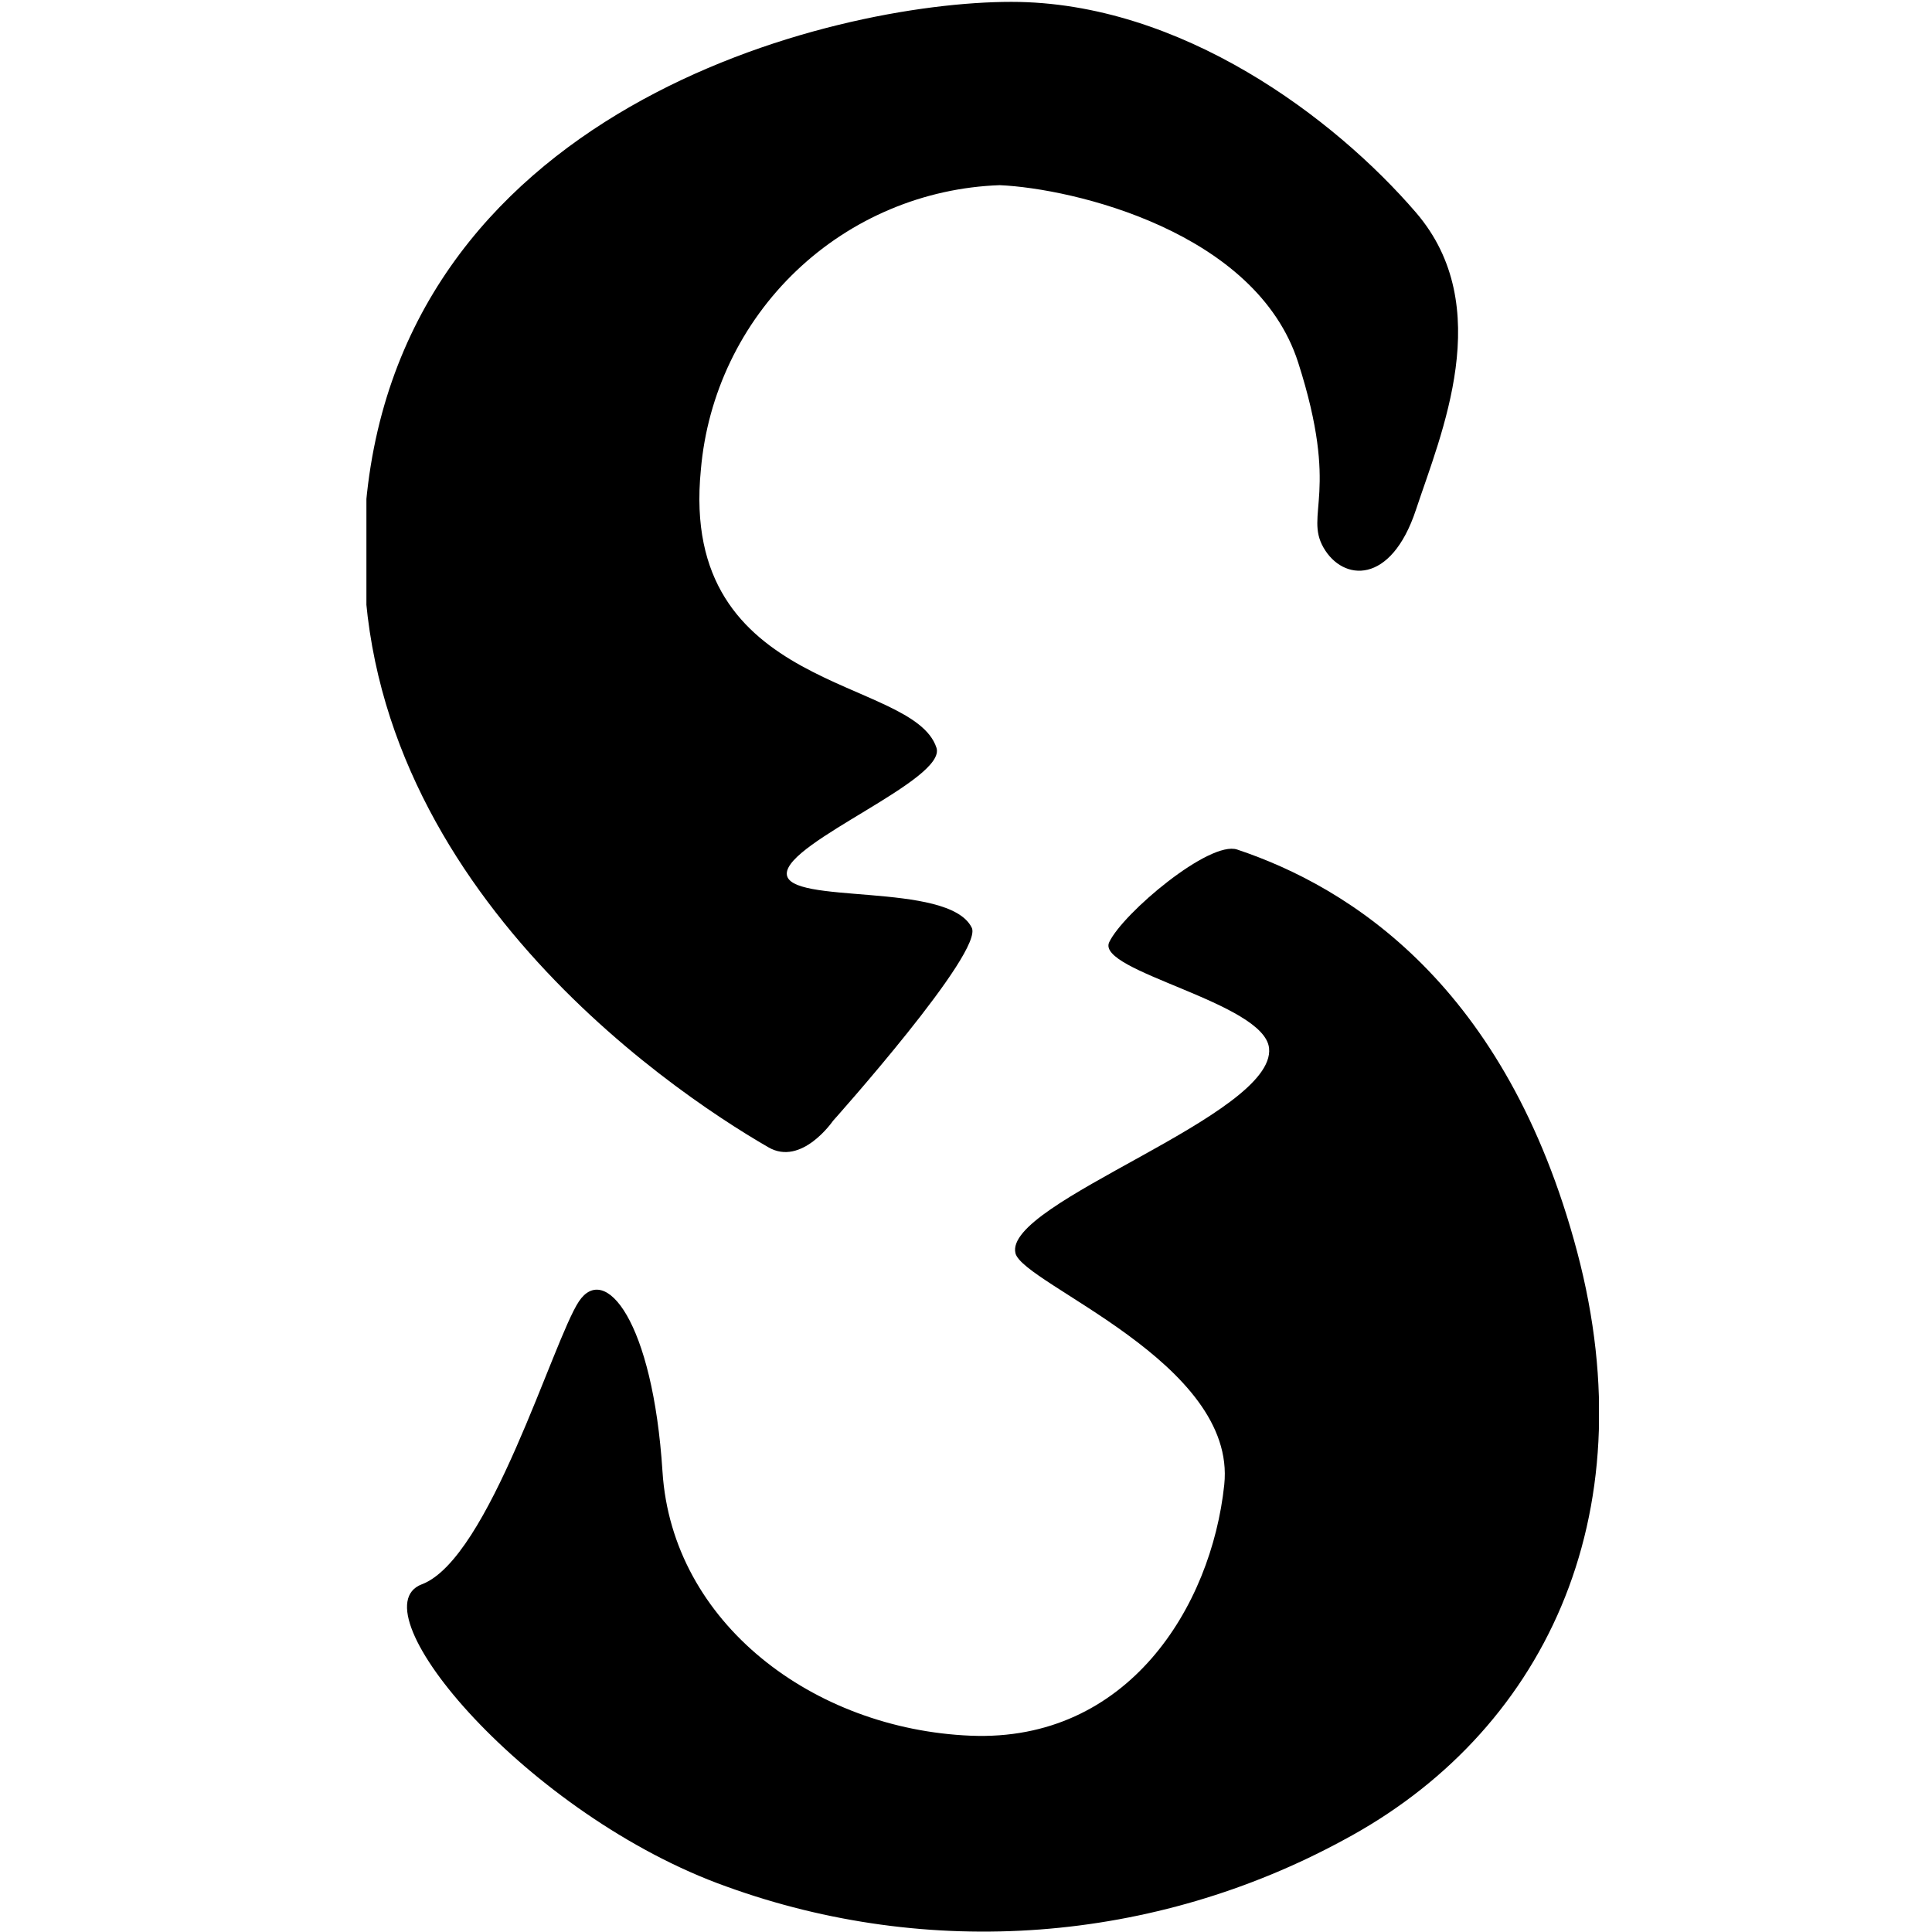<svg width="58" height="58" viewBox="0 0 58 58" fill="none" xmlns="http://www.w3.org/2000/svg">
<g clip-path="url(#clip0_140_2505)">
<path d="M28.113 22.447C27.406 20.292 20.375 20.834 21.04 14.107C21.235 11.83 22.256 9.703 23.909 8.128C25.562 6.553 27.734 5.639 30.013 5.559C32.218 5.657 37.71 6.949 38.972 10.883C40.234 14.816 39.152 15.428 39.734 16.442C40.317 17.457 41.759 17.568 42.508 15.303C43.257 13.037 44.935 9.201 42.508 6.38C40.081 3.558 35.463 0.056 30.36 0.056C24.979 0.056 11.679 3.252 10.944 15.678C10.376 26.116 19.959 32.648 23.065 34.441C24.064 35.025 25.007 33.649 25.007 33.649C25.007 33.649 29.583 28.534 29.167 27.839C28.46 26.45 23.62 27.186 23.62 26.227C23.62 25.268 28.432 23.406 28.113 22.447Z" fill="black"/>
<path d="M30.485 37.624C30.72 38.555 37.141 40.904 36.753 44.574C36.365 48.243 33.855 52.301 29.14 52.107C24.424 51.912 20.181 48.729 19.889 44.184C19.598 39.639 18.156 37.902 17.379 39.07C16.603 40.237 14.689 46.797 12.664 47.562C10.639 48.326 15.84 54.511 21.817 56.638C24.824 57.726 28.027 58.164 31.215 57.925C34.404 57.685 37.505 56.773 40.317 55.248C46.294 52.065 49.47 45.588 47.348 37.583C45.226 29.577 40.511 26.63 37.141 25.504C36.309 25.226 33.716 27.409 33.3 28.284C32.884 29.16 37.959 30.091 38.098 31.467C38.306 33.482 30.11 36.095 30.485 37.624Z" fill="black"/>
</g>
<defs>
<clipPath id="clip0_140_2505">
<rect width="37" height="58" fill="white" transform="translate(11)"/>
</clipPath>
</defs>
</svg>
